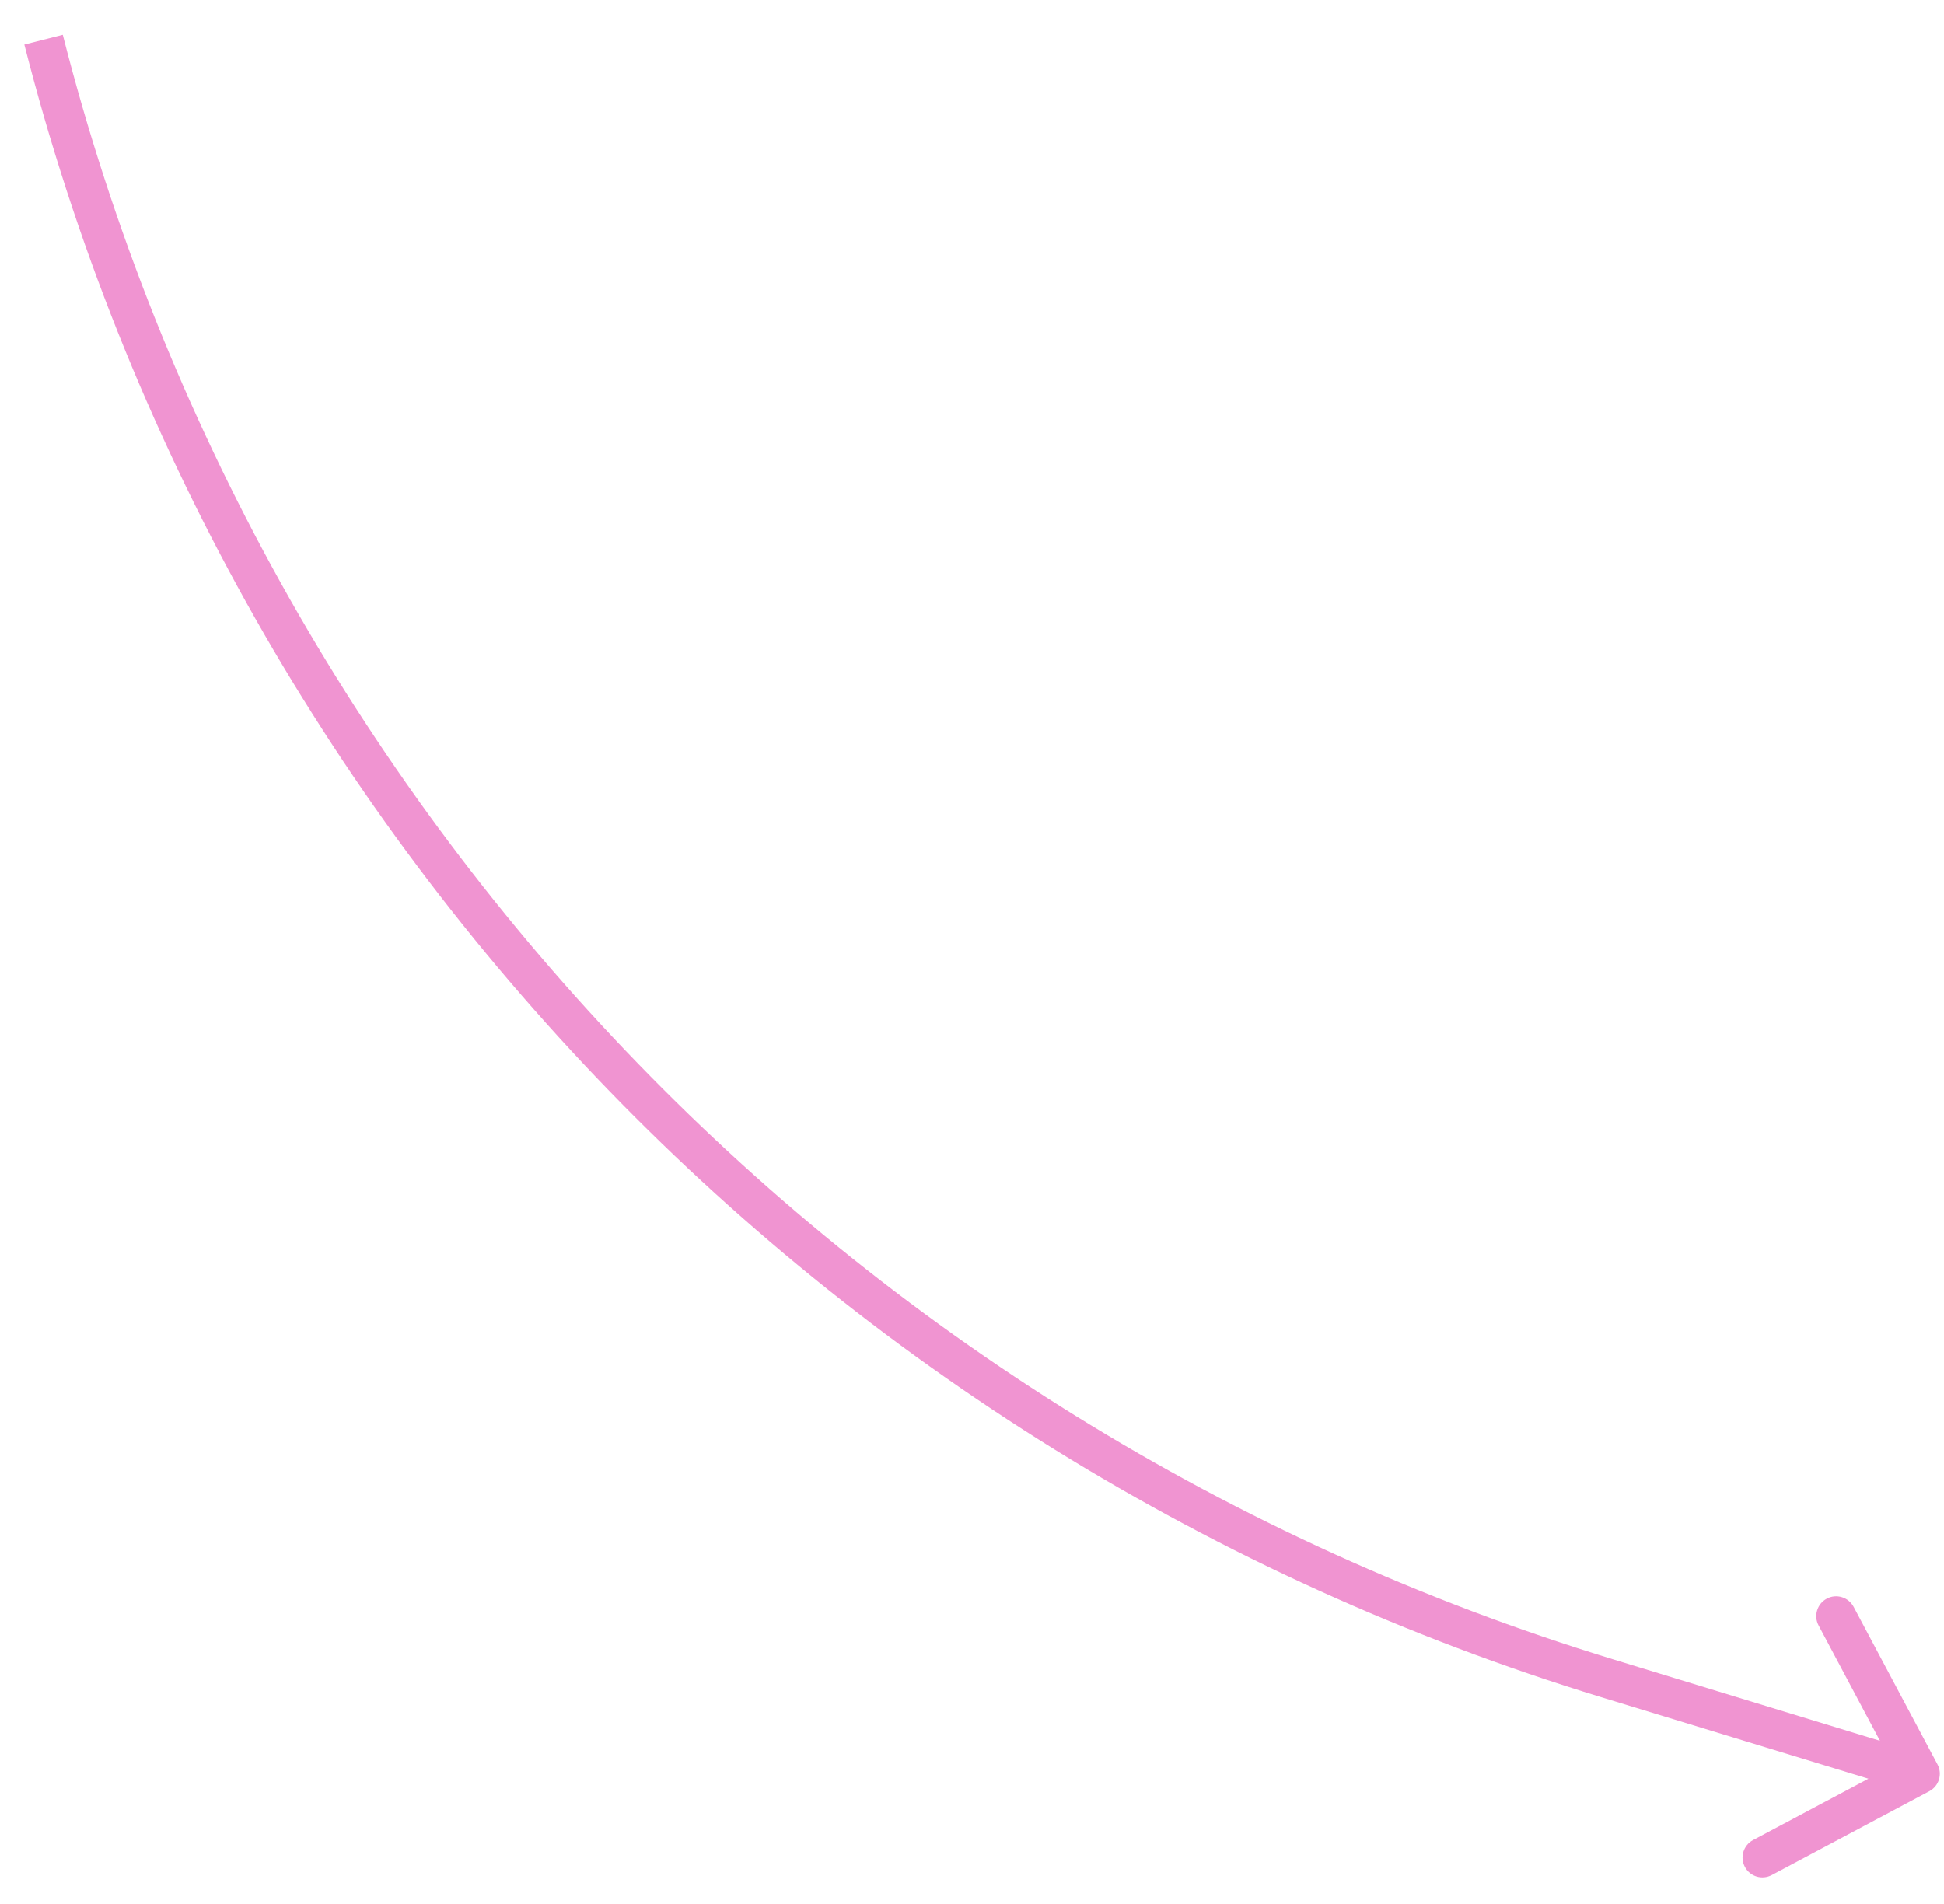 <?xml version="1.0" encoding="UTF-8"?> <svg xmlns="http://www.w3.org/2000/svg" width="49" height="48" viewBox="0 0 49 48" fill="none"> <path d="M40.511 42.309L40.365 42.787L40.511 42.309ZM48.63 45.157C48.873 45.028 48.966 44.725 48.836 44.481L46.722 40.509C46.592 40.265 46.289 40.172 46.046 40.302C45.802 40.432 45.709 40.735 45.839 40.978L47.718 44.51L44.187 46.389C43.944 46.519 43.851 46.821 43.981 47.065C44.111 47.309 44.413 47.401 44.657 47.272L48.63 45.157ZM40.365 42.787L48.249 45.194L48.541 44.238L40.657 41.831L40.365 42.787ZM0.614 1.123C5.676 21.002 20.746 36.797 40.365 42.787L40.657 41.831C21.372 35.943 6.559 20.417 1.583 0.877L0.614 1.123Z" fill="#F094D1"></path> </svg> 